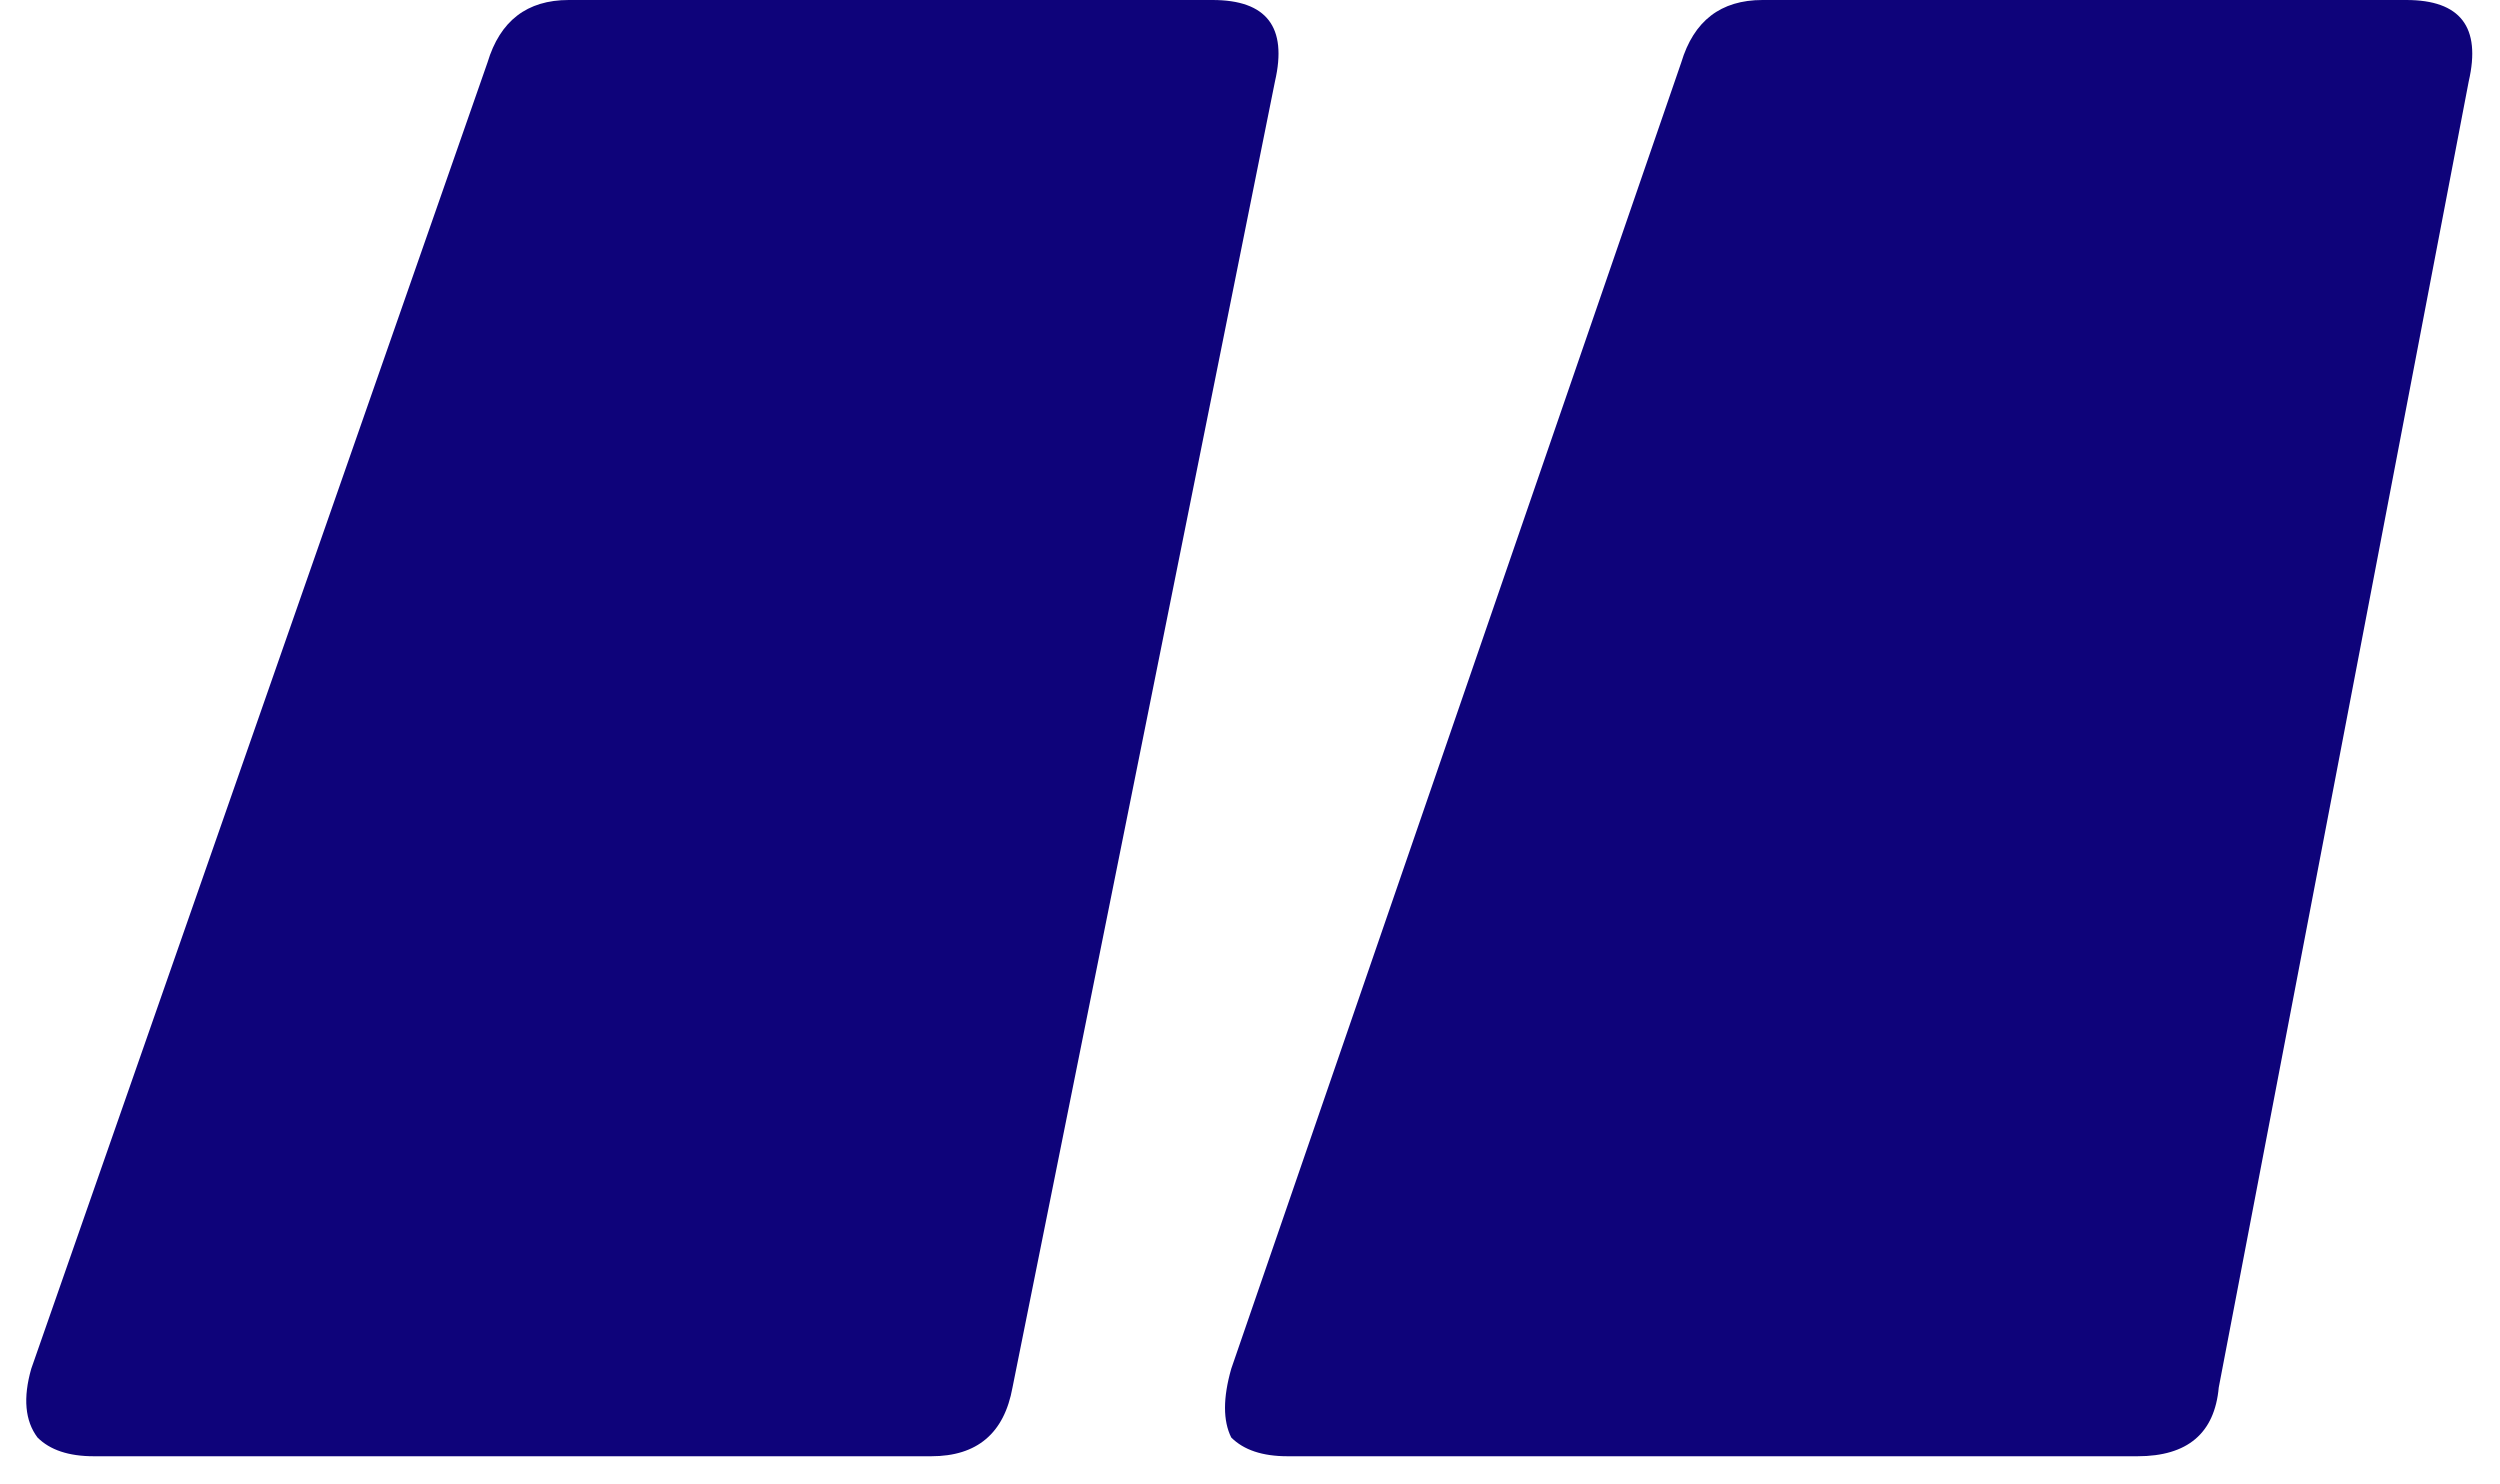 <svg width="64" height="38" fill="none" xmlns="http://www.w3.org/2000/svg"><path d="M2.4 37.28c-.64 0-1.12-.16-1.44-.48-.32-.427-.373-1.013-.16-1.76L12.48 1.6C12.8.533 13.493 0 14.56 0h16.48c1.387 0 1.92.693 1.6 2.08l-6.72 33.44c-.213 1.173-.907 1.76-2.08 1.76H2.4zm30.56 0c-.64 0-1.12-.16-1.44-.48-.213-.427-.213-1.013 0-1.76L43.04 1.6C43.36.533 44.053 0 45.12 0H61.6c1.387 0 1.92.693 1.6 2.08l-6.4 33.44c-.107 1.173-.8 1.76-2.08 1.76H32.96z" fill="#0E037A"/></svg>
